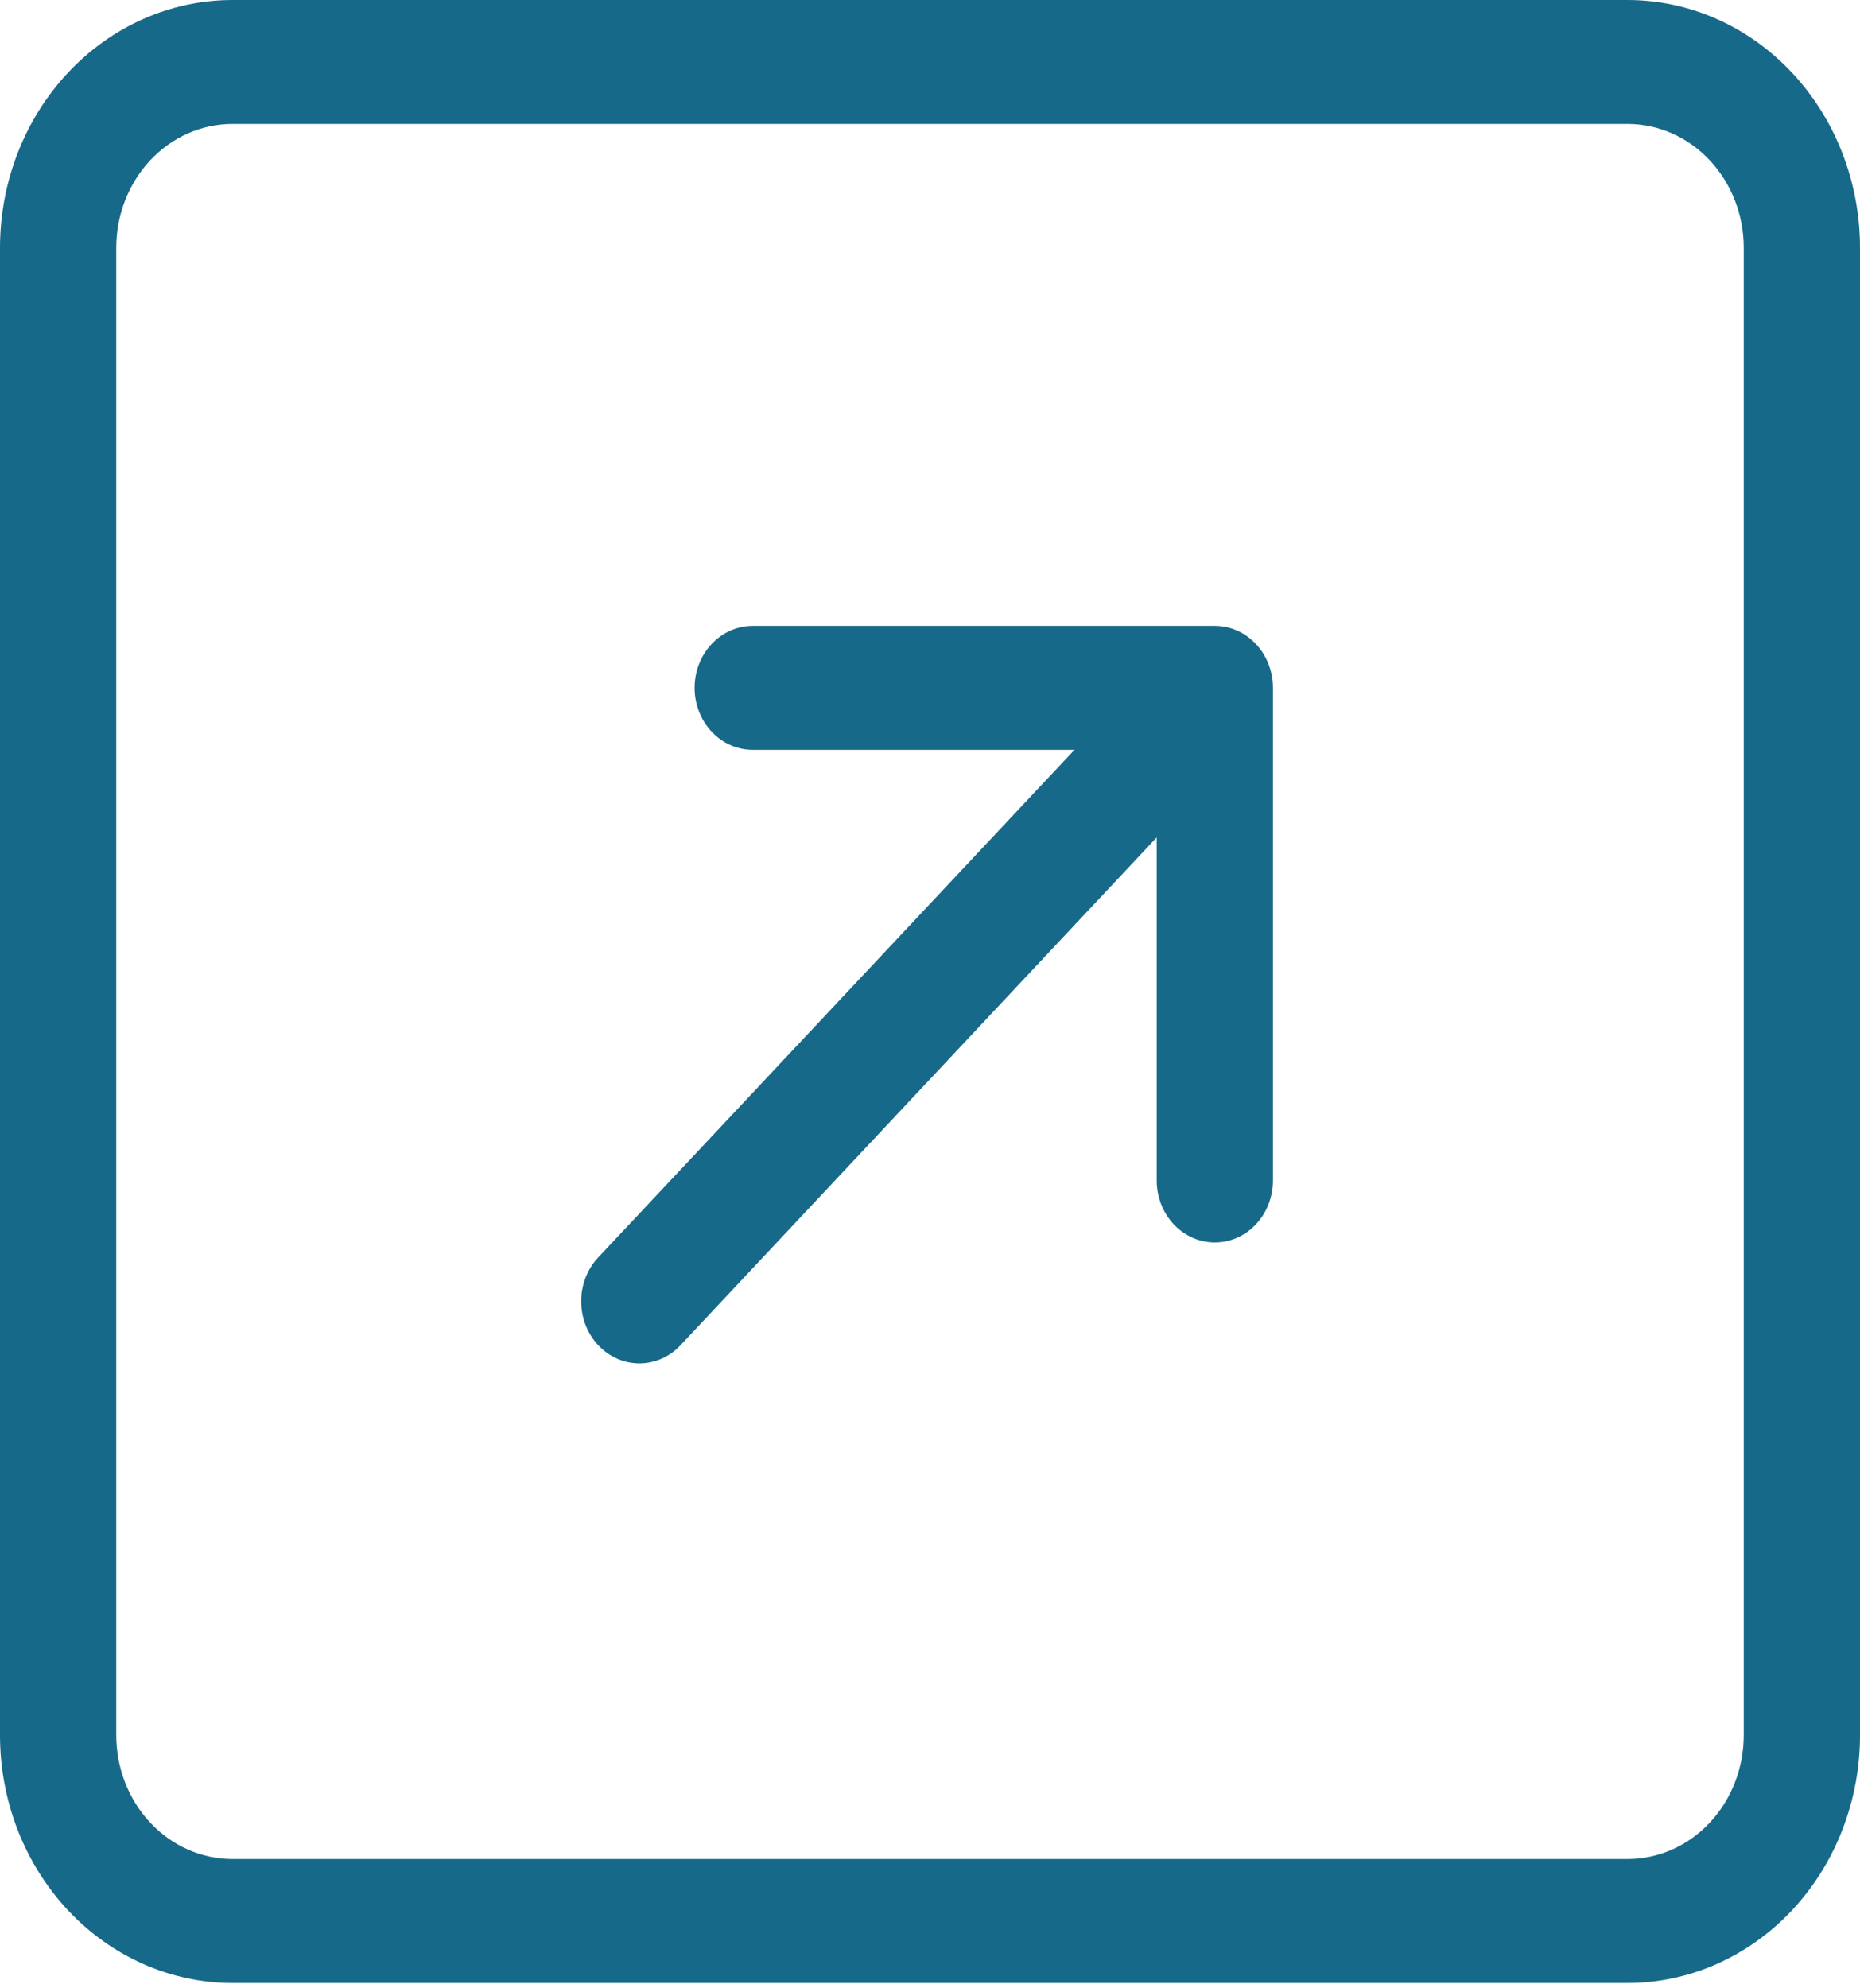 <?xml version="1.0" encoding="UTF-8"?> <svg xmlns="http://www.w3.org/2000/svg" width="160" height="171" viewBox="0 0 160 171" fill="none"> <path fill-rule="evenodd" clip-rule="evenodd" d="M150 149.254C150 152.081 148.946 154.793 147.071 156.792C145.196 158.791 142.652 159.915 140 159.915H20C17.348 159.915 14.804 158.791 12.929 156.792C11.054 154.793 10 152.081 10 149.254V21.322C10 18.494 11.054 15.783 12.929 13.784C14.804 11.784 17.348 10.661 20 10.661H140C142.652 10.661 145.196 11.784 147.071 13.784C148.946 15.783 150 18.494 150 21.322V149.254ZM0 149.254C0 154.909 2.107 160.332 5.858 164.331C9.609 168.329 14.696 170.576 20 170.576H140C145.304 170.576 150.391 168.329 154.142 164.331C157.893 160.332 160 154.909 160 149.254V21.322C160 15.667 157.893 10.244 154.142 6.245C150.391 2.246 145.304 -1.52588e-05 140 -1.52588e-05H20C14.696 -1.52588e-05 9.609 2.246 5.858 6.245C2.107 10.244 0 15.667 0 21.322V149.254ZM58.54 115.714C57.601 116.715 56.328 117.278 55 117.278C53.672 117.278 52.399 116.715 51.46 115.714C50.521 114.713 49.994 113.356 49.994 111.94C49.994 110.525 50.521 109.167 51.46 108.166L92.43 64.499H64.75C63.424 64.499 62.152 63.937 61.215 62.938C60.277 61.938 59.75 60.582 59.75 59.168C59.75 57.755 60.277 56.399 61.215 55.399C62.152 54.4 63.424 53.838 64.75 53.838H104.5C105.826 53.838 107.098 54.4 108.036 55.399C108.973 56.399 109.5 57.755 109.5 59.168V101.546C109.5 102.96 108.973 104.315 108.036 105.315C107.098 106.315 105.826 106.876 104.5 106.876C103.174 106.876 101.902 106.315 100.964 105.315C100.027 104.315 99.5 102.96 99.5 101.546V72.036L58.54 115.714Z" fill="#176989"></path> </svg> 
